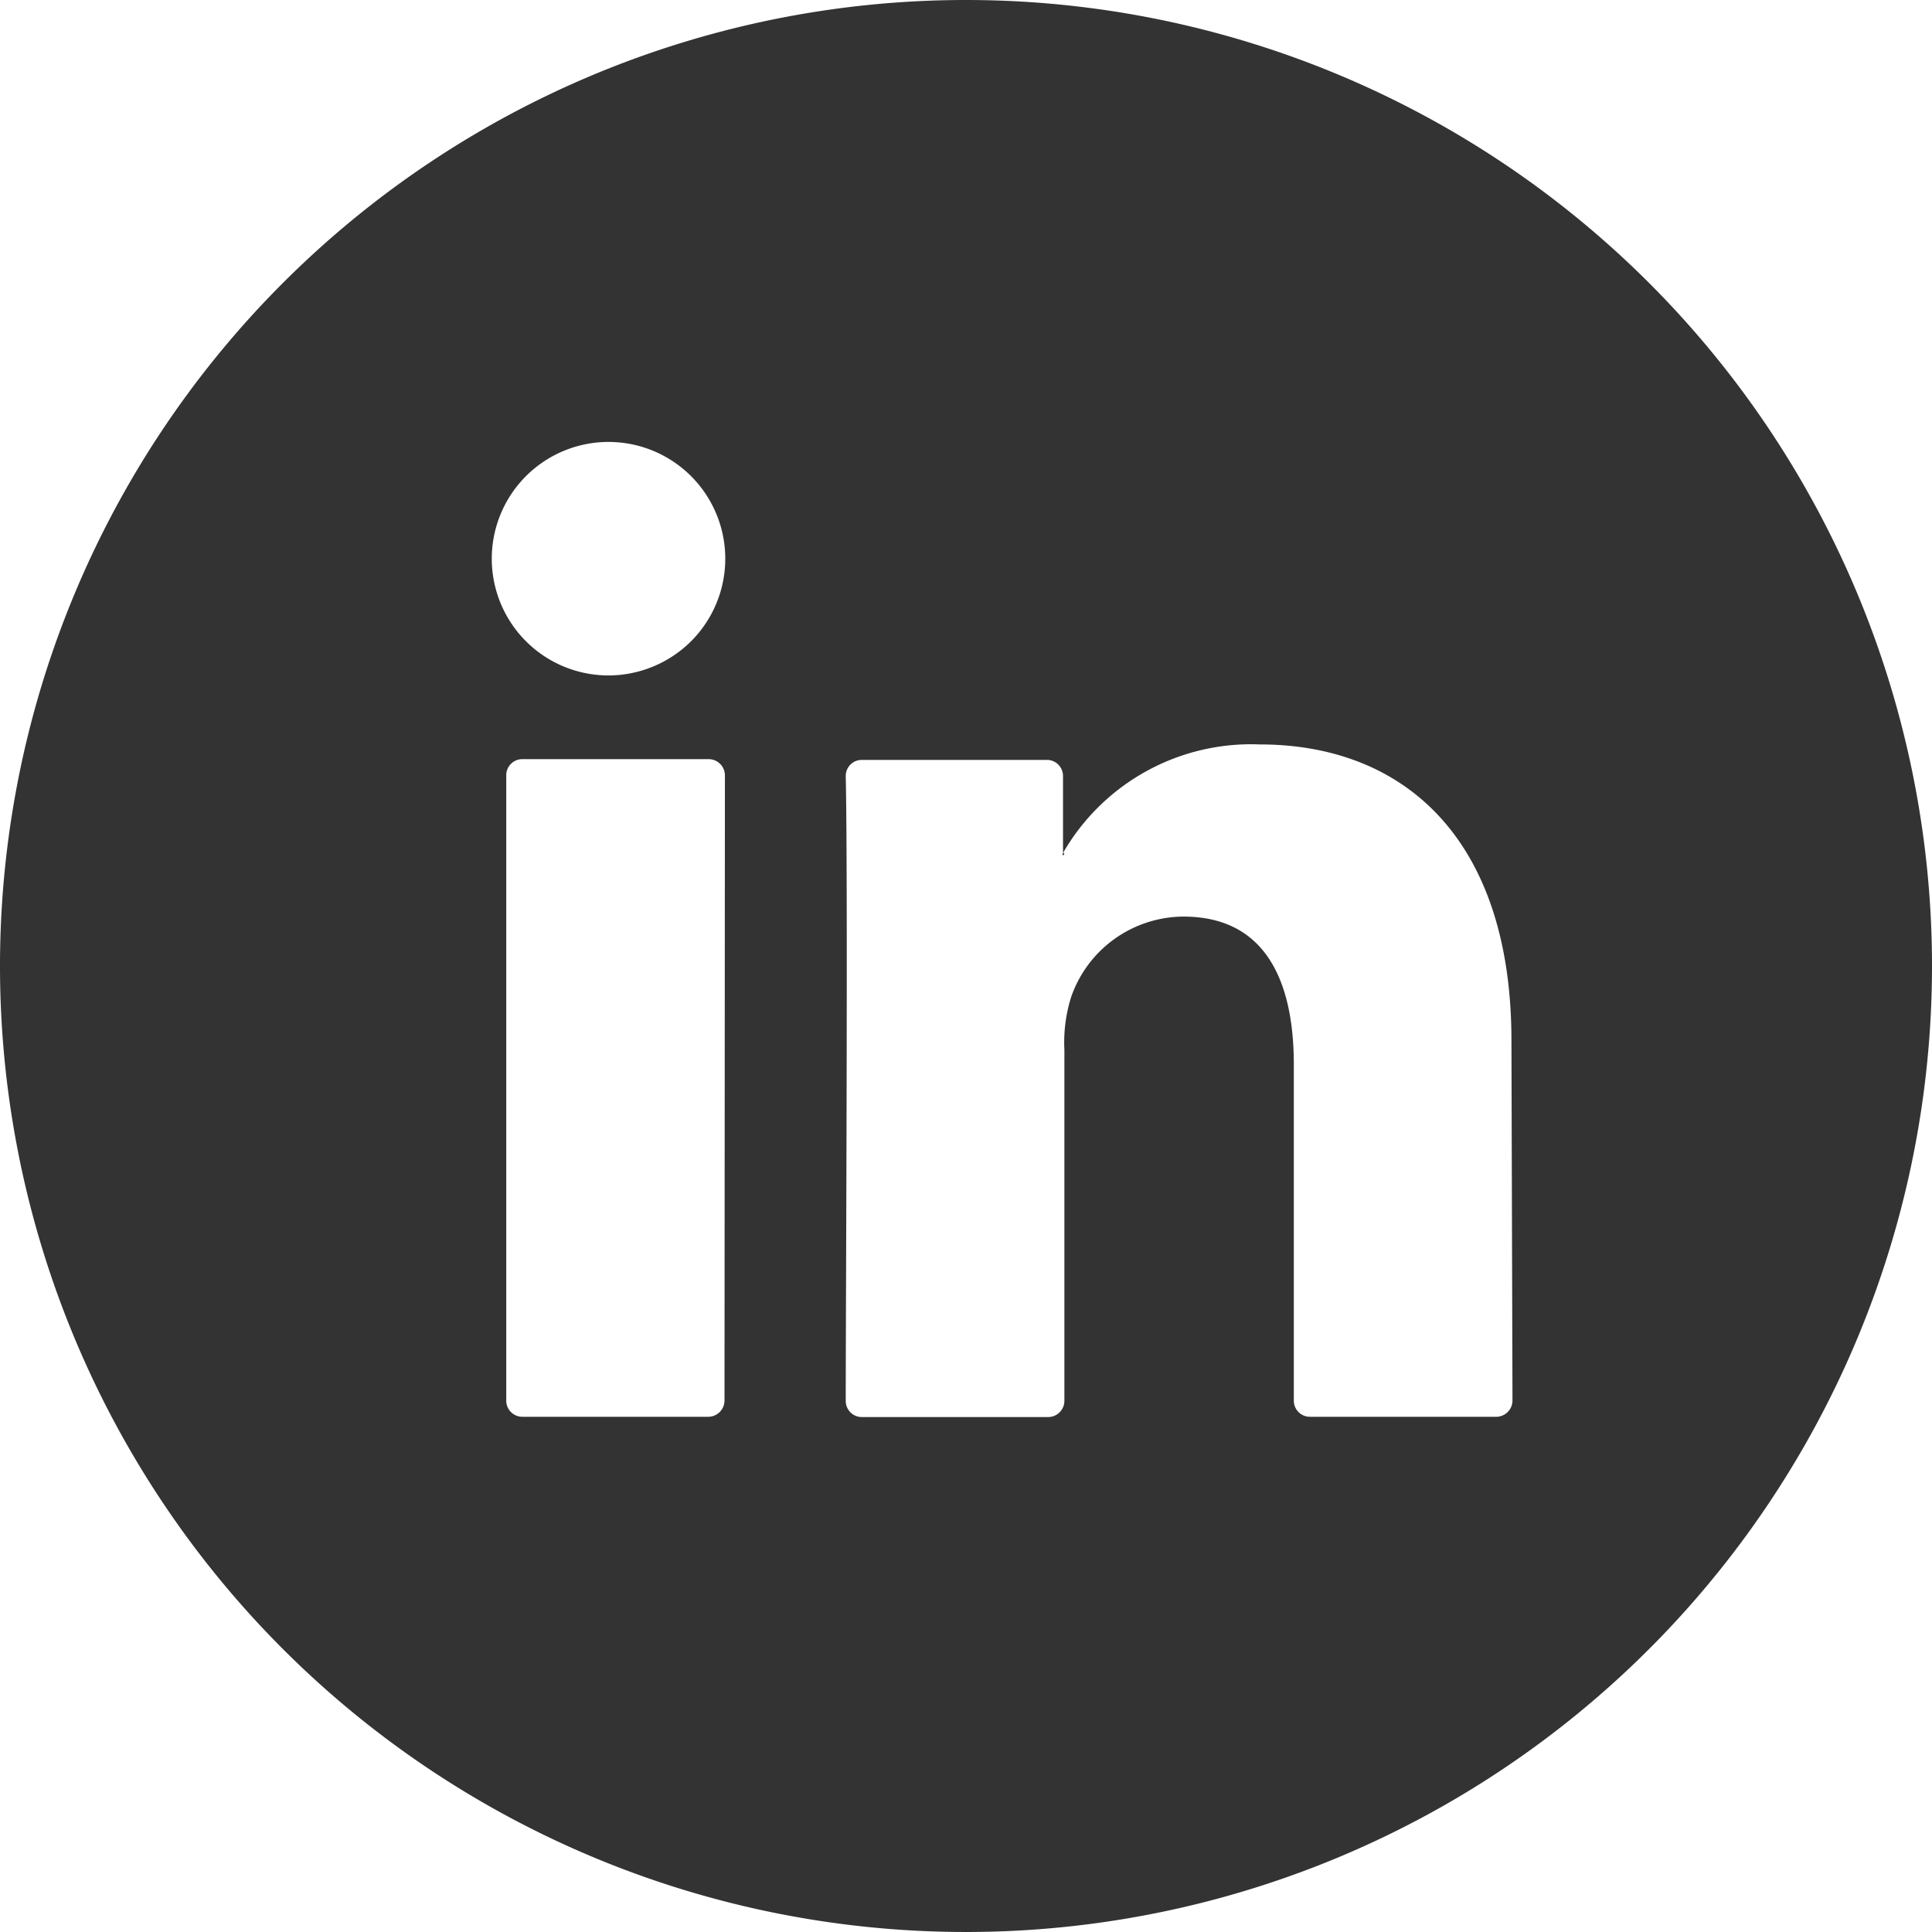 <svg id="linkedin" xmlns="http://www.w3.org/2000/svg" width="28" height="28" viewBox="0 0 28 28">
  <path id="linkedin-2" data-name="linkedin" d="M20.525,16.154h.021v-.034Zm0,0h.021v-.034Zm0,0h.021v-.034Zm0,0h.021v-.034Zm0,0h.021v-.034Zm0,0h.021v-.034Zm0,0h.021v-.034Zm0,0h.021v-.034Zm0,0h.021v-.034Zm0,0h.021v-.034Zm0,0h.021v-.034Zm0,0h.021v-.034Zm0,0h.021v-.034Zm0,0h.021v-.034Zm0,0h.021v-.034Zm0,0h.021v-.034ZM19.13,3.77a14,14,0,1,0,14,14,14,14,0,0,0-14-14Zm-3.5,20.3a.236.236,0,0,1-.236.233H12.7a.233.233,0,0,1-.233-.233V15.008a.233.233,0,0,1,.233-.236h2.7a.236.236,0,0,1,.236.236Zm-1.68-10.511a1.692,1.692,0,1,1,1.2-.5,1.7,1.7,0,0,1-1.2.5Zm13.1,10.511a.236.236,0,0,1-.236.233h-2.7a.233.233,0,0,1-.233-.233V19.2c0-1.281-.457-2.146-1.6-2.146a1.732,1.732,0,0,0-1.625,1.159,2.183,2.183,0,0,0-.1.772v5.086a.236.236,0,0,1-.236.236h-2.7a.233.233,0,0,1-.233-.236c0-1.294.034-7.575,0-9.052a.233.233,0,0,1,.233-.236H20.3a.233.233,0,0,1,.236.236v1.113a3.145,3.145,0,0,1,2.854-1.573c2.081,0,3.645,1.361,3.645,4.292Zm-6.5-7.909V16.13l-.021.034Zm-.021,0h.021V16.13Zm0,0h.021V16.13Zm0,0h.021V16.13Zm0,0h.021V16.13Zm0,0h.021V16.13Zm0,0h.021V16.13Zm0,0h.021V16.13Zm0,0h.021V16.13Zm0,0h.021V16.13Zm0,0h.021V16.13Zm0,0h.021V16.13Zm0,0h.021V16.13Zm0,0h.021V16.13Zm0,0h.021V16.13Z" transform="translate(-5.13 -3.77)" fill="#333"/>
</svg>
